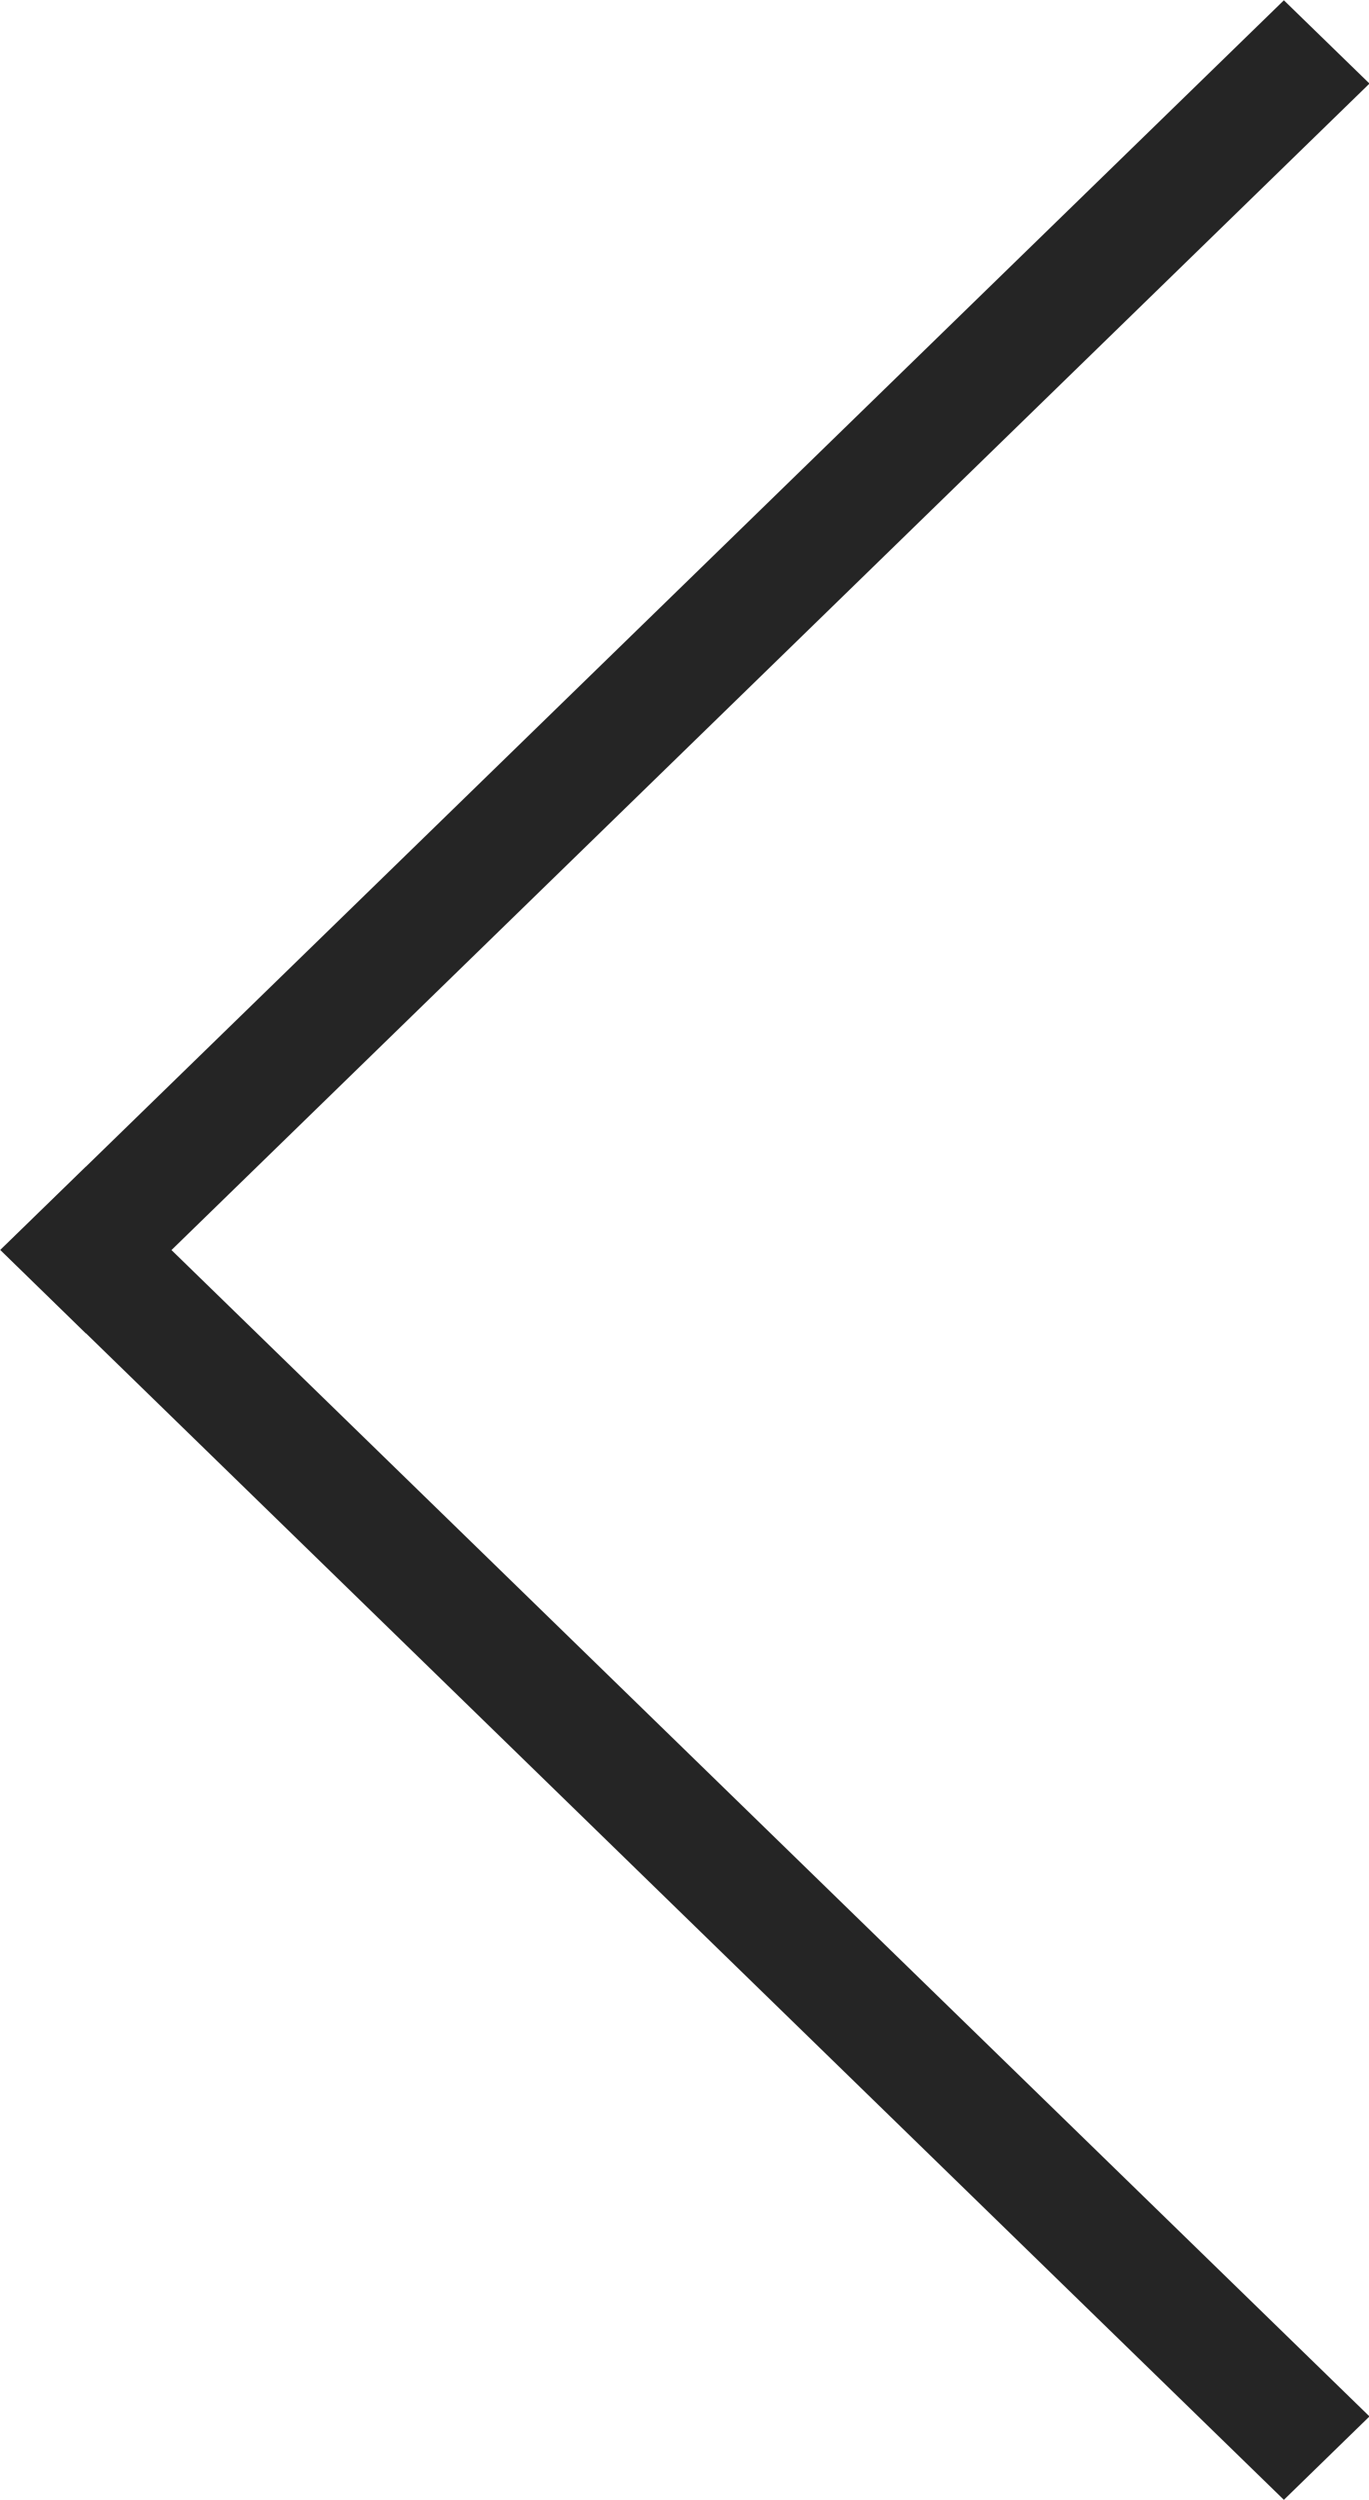 <svg xmlns="http://www.w3.org/2000/svg" xmlns:xlink="http://www.w3.org/1999/xlink" preserveAspectRatio="xMidYMid" width="23" height="42" viewBox="0 0 23 42">
  <defs>
    <style>
      .cls-1 {
        fill: #252525;
        fill-rule: evenodd;
      }
    </style>
  </defs>
  <g>
    <path d="M0.006,20.998 L1.443,19.600 L23.008,40.594 L21.570,41.995 L0.006,20.998 Z" class="cls-1"/>
    <path d="M0.006,20.998 L21.570,0.005 L23.008,1.404 L1.443,22.400 L0.006,20.998 Z" class="cls-1"/>
  </g>
</svg>
